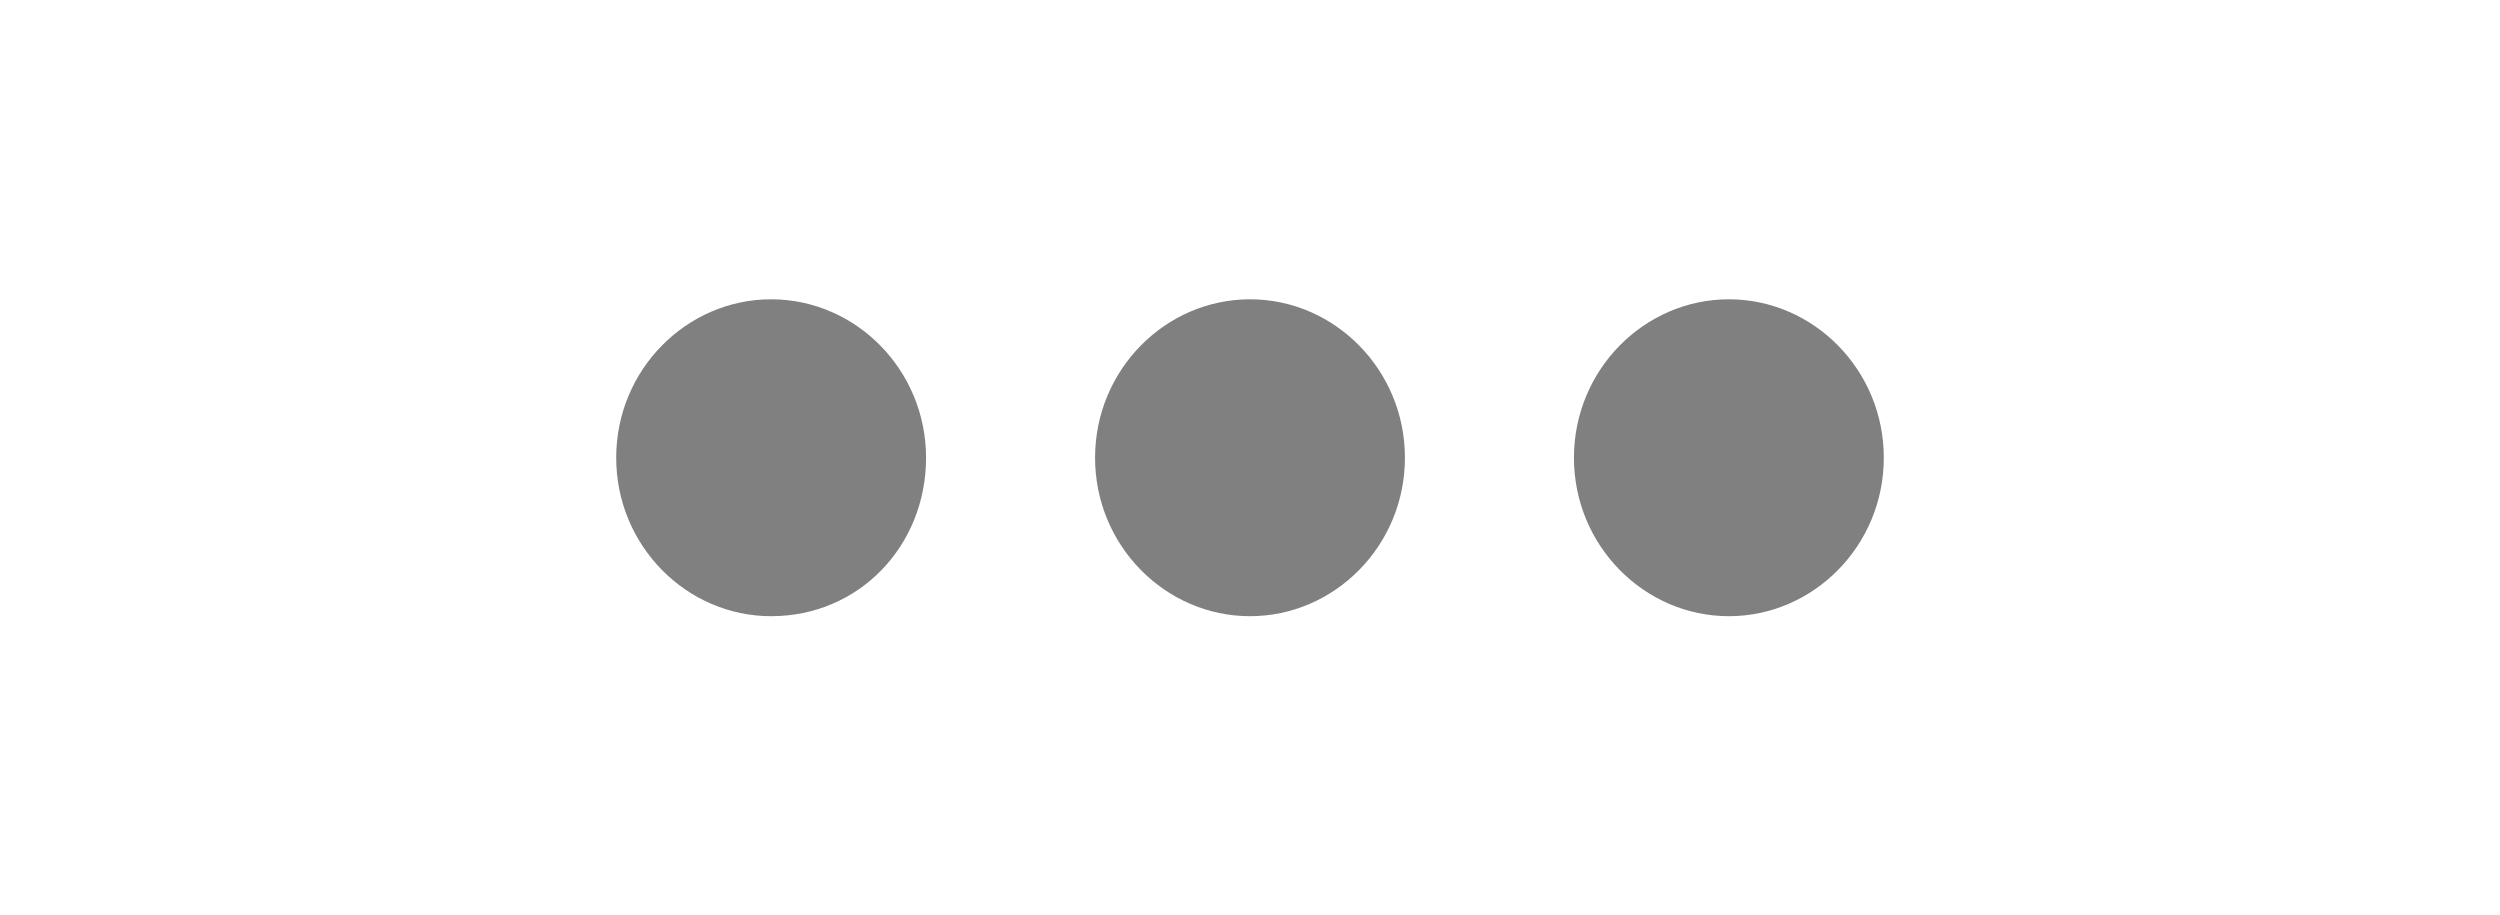 <svg fill="#808080" xmlns="http://www.w3.org/2000/svg" viewBox="-23.5 12.5 71 26">
    <path d="M25.6,30c-2.4,0-4.4-2-4.4-4.5s2-4.5,4.4-4.5c2.4,0,4.4,2,4.4,4.5S28,30,25.6,30z M12,30c-2.4,0-4.4-2-4.4-4.5   S9.6,21,12,21s4.4,2,4.4,4.5S14.4,30,12,30z M-1.6,30C-4,30-6,28-6,25.5S-4,21-1.6,21c2.4,0,4.4,2,4.4,4.5S0.9,30-1.6,30z" fill-rule="evenodd"/>
</svg>